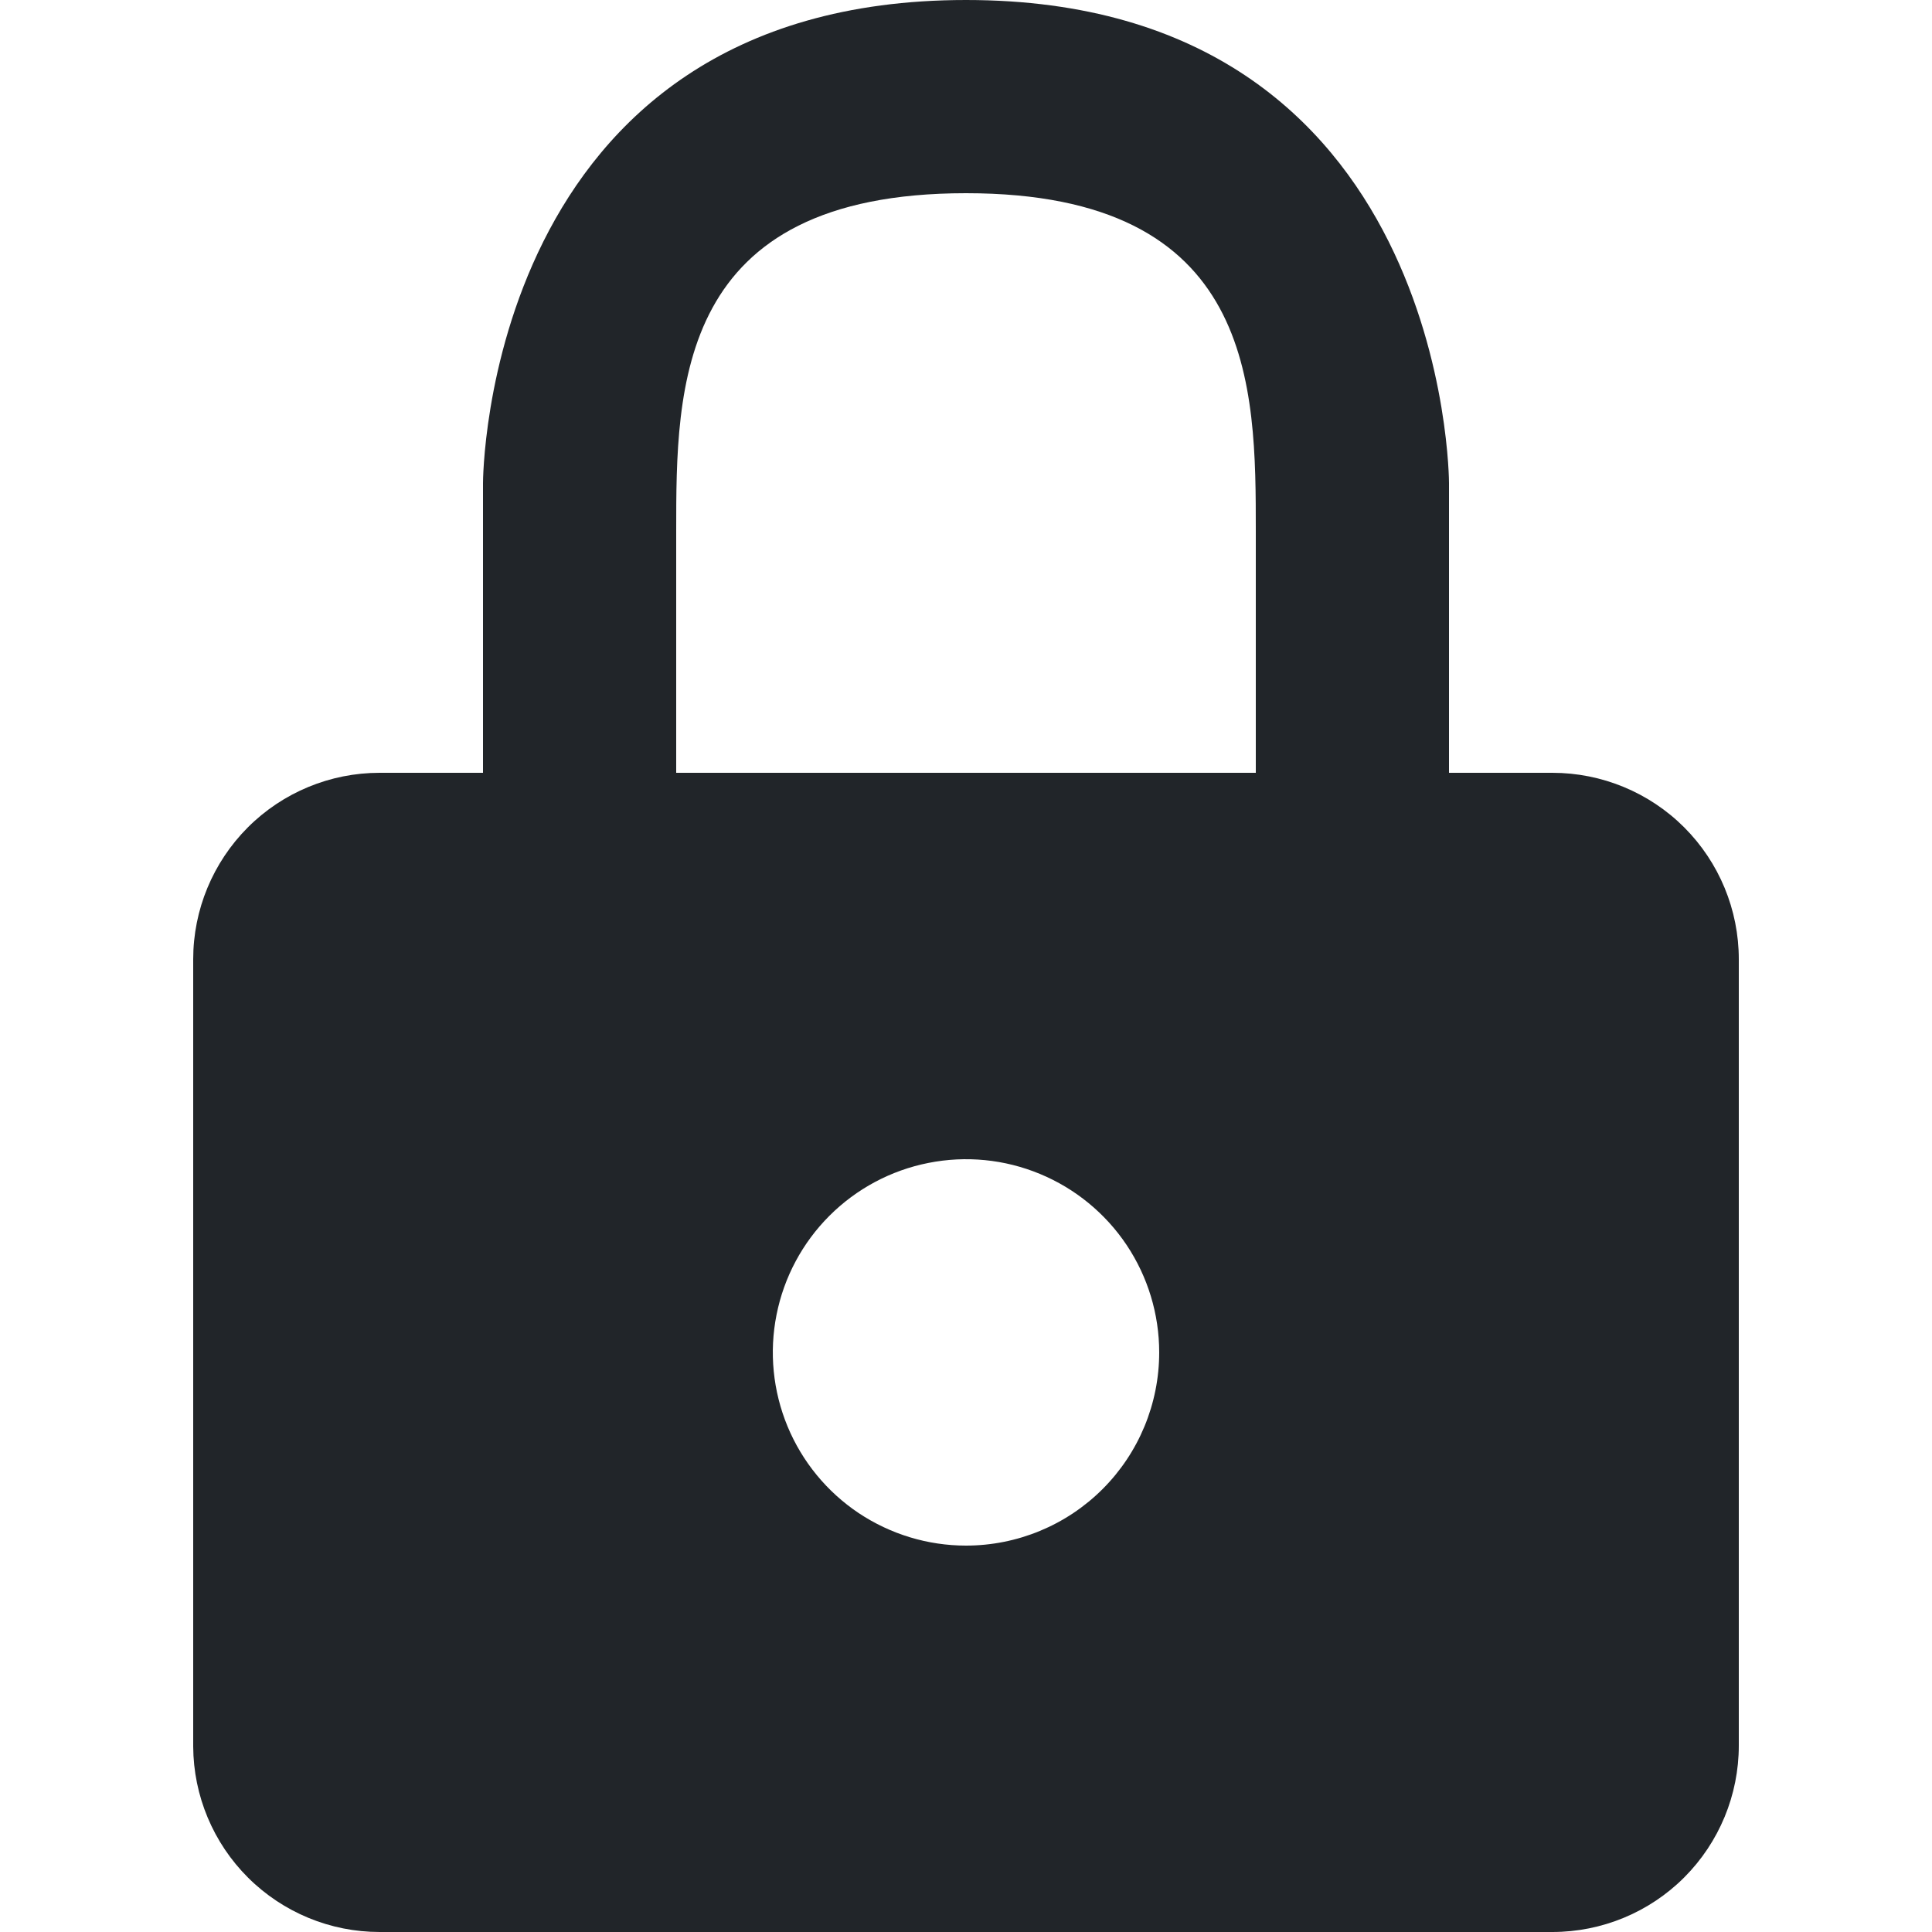 <svg width="32" height="32" viewBox="0 0 32 32" fill="none" xmlns="http://www.w3.org/2000/svg">
<g id="person-pin">
<path id="Vector" d="M25.712 12.8H24V8C24 8 24 0 16 0C8 0 8 8 8 8V12.8H6.288C5.469 12.8 4.684 13.125 4.105 13.704C3.526 14.284 3.2 15.069 3.2 15.888V28.928C3.204 29.744 3.532 30.526 4.11 31.101C4.689 31.677 5.472 32 6.288 32H25.712C26.531 32 27.317 31.675 27.896 31.096C28.475 30.516 28.8 29.731 28.8 28.912V15.888C28.8 15.069 28.475 14.284 27.896 13.704C27.317 13.125 26.531 12.8 25.712 12.8ZM16 25.6C15.367 25.6 14.749 25.412 14.222 25.061C13.696 24.709 13.286 24.209 13.044 23.625C12.802 23.04 12.738 22.396 12.862 21.776C12.985 21.155 13.29 20.585 13.738 20.137C14.185 19.69 14.755 19.385 15.376 19.262C15.997 19.138 16.64 19.201 17.225 19.444C17.809 19.686 18.309 20.096 18.661 20.622C19.012 21.148 19.2 21.767 19.2 22.4C19.2 23.249 18.863 24.063 18.263 24.663C17.663 25.263 16.849 25.6 16 25.6ZM20.8 12.8H11.2V8.8C11.2 6.4 11.2 3.2 16 3.2C20.8 3.2 20.8 6.4 20.8 8.8V12.8Z" fill="#212529"/>
</g>
</svg>
